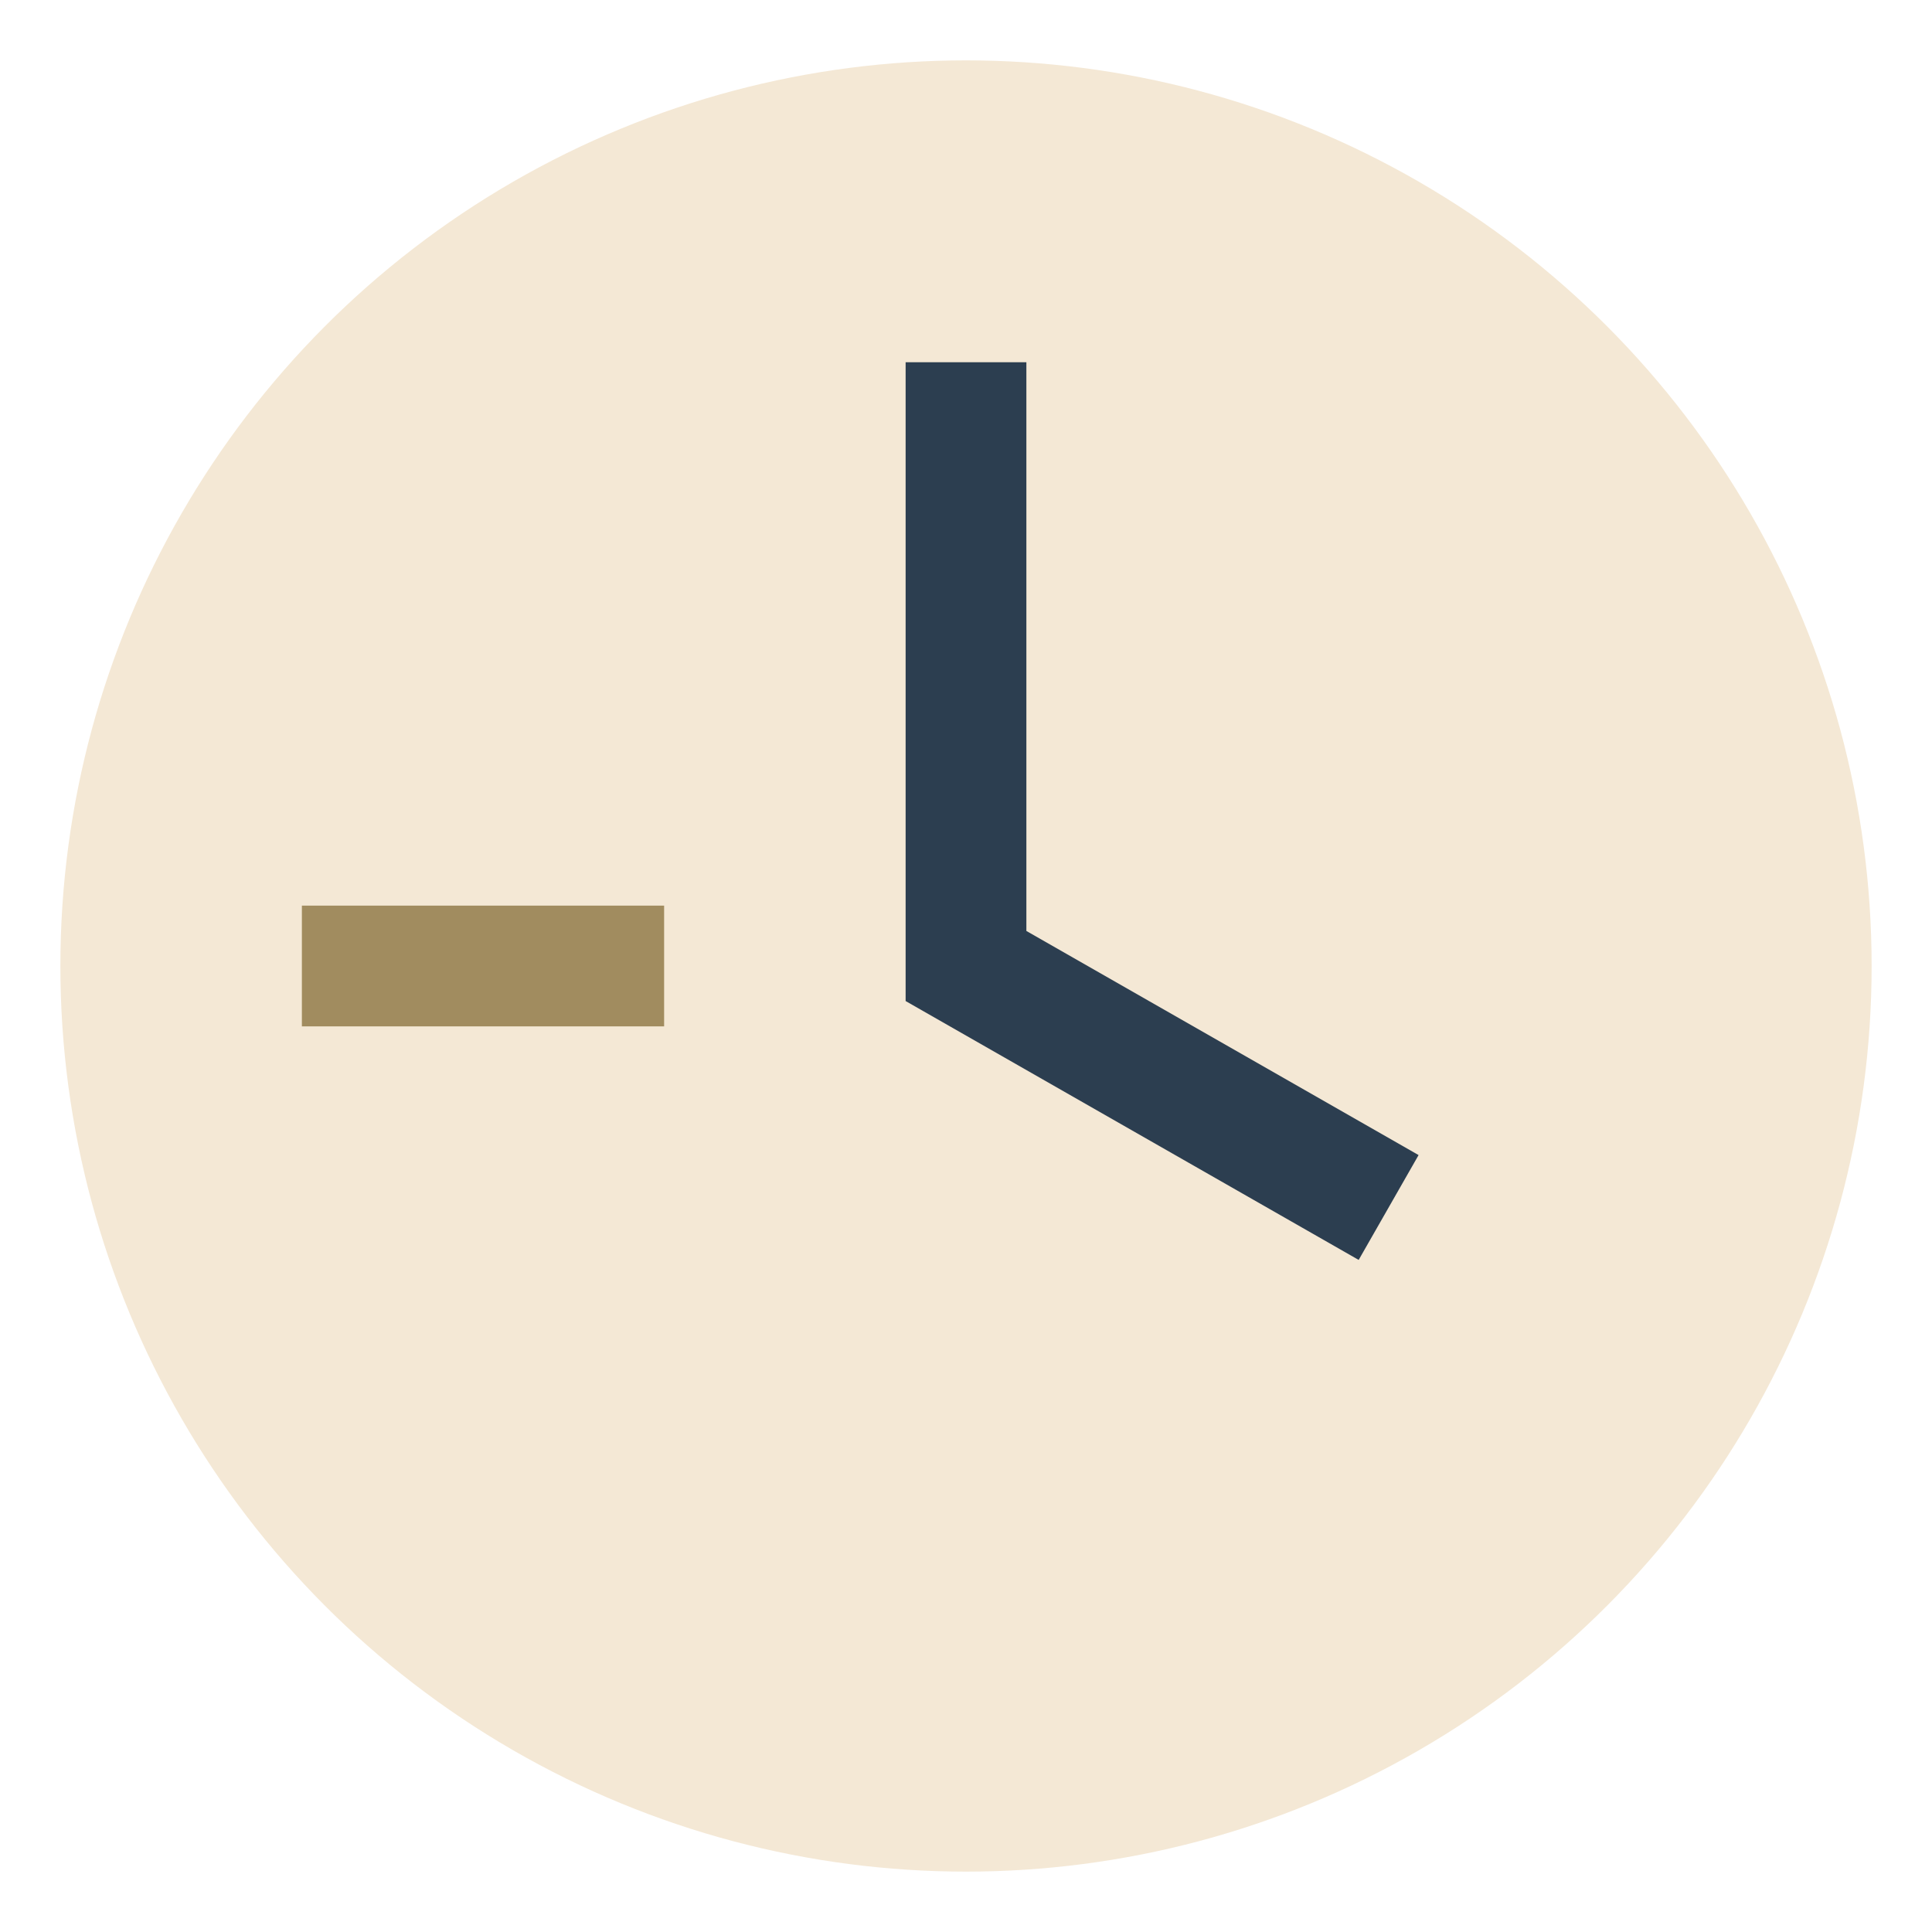 <?xml version="1.0" encoding="UTF-8"?>
<svg xmlns="http://www.w3.org/2000/svg" viewBox="0 0 32 32" width="32" height="32"><circle cx="16" cy="16" r="15" fill="#F4E8D5"/><path d="M16 6v10l7 4" stroke="#2C3E50" stroke-width="2" fill="none"/><path d="M5 16h6" stroke="#A18C5F" stroke-width="2"/></svg>